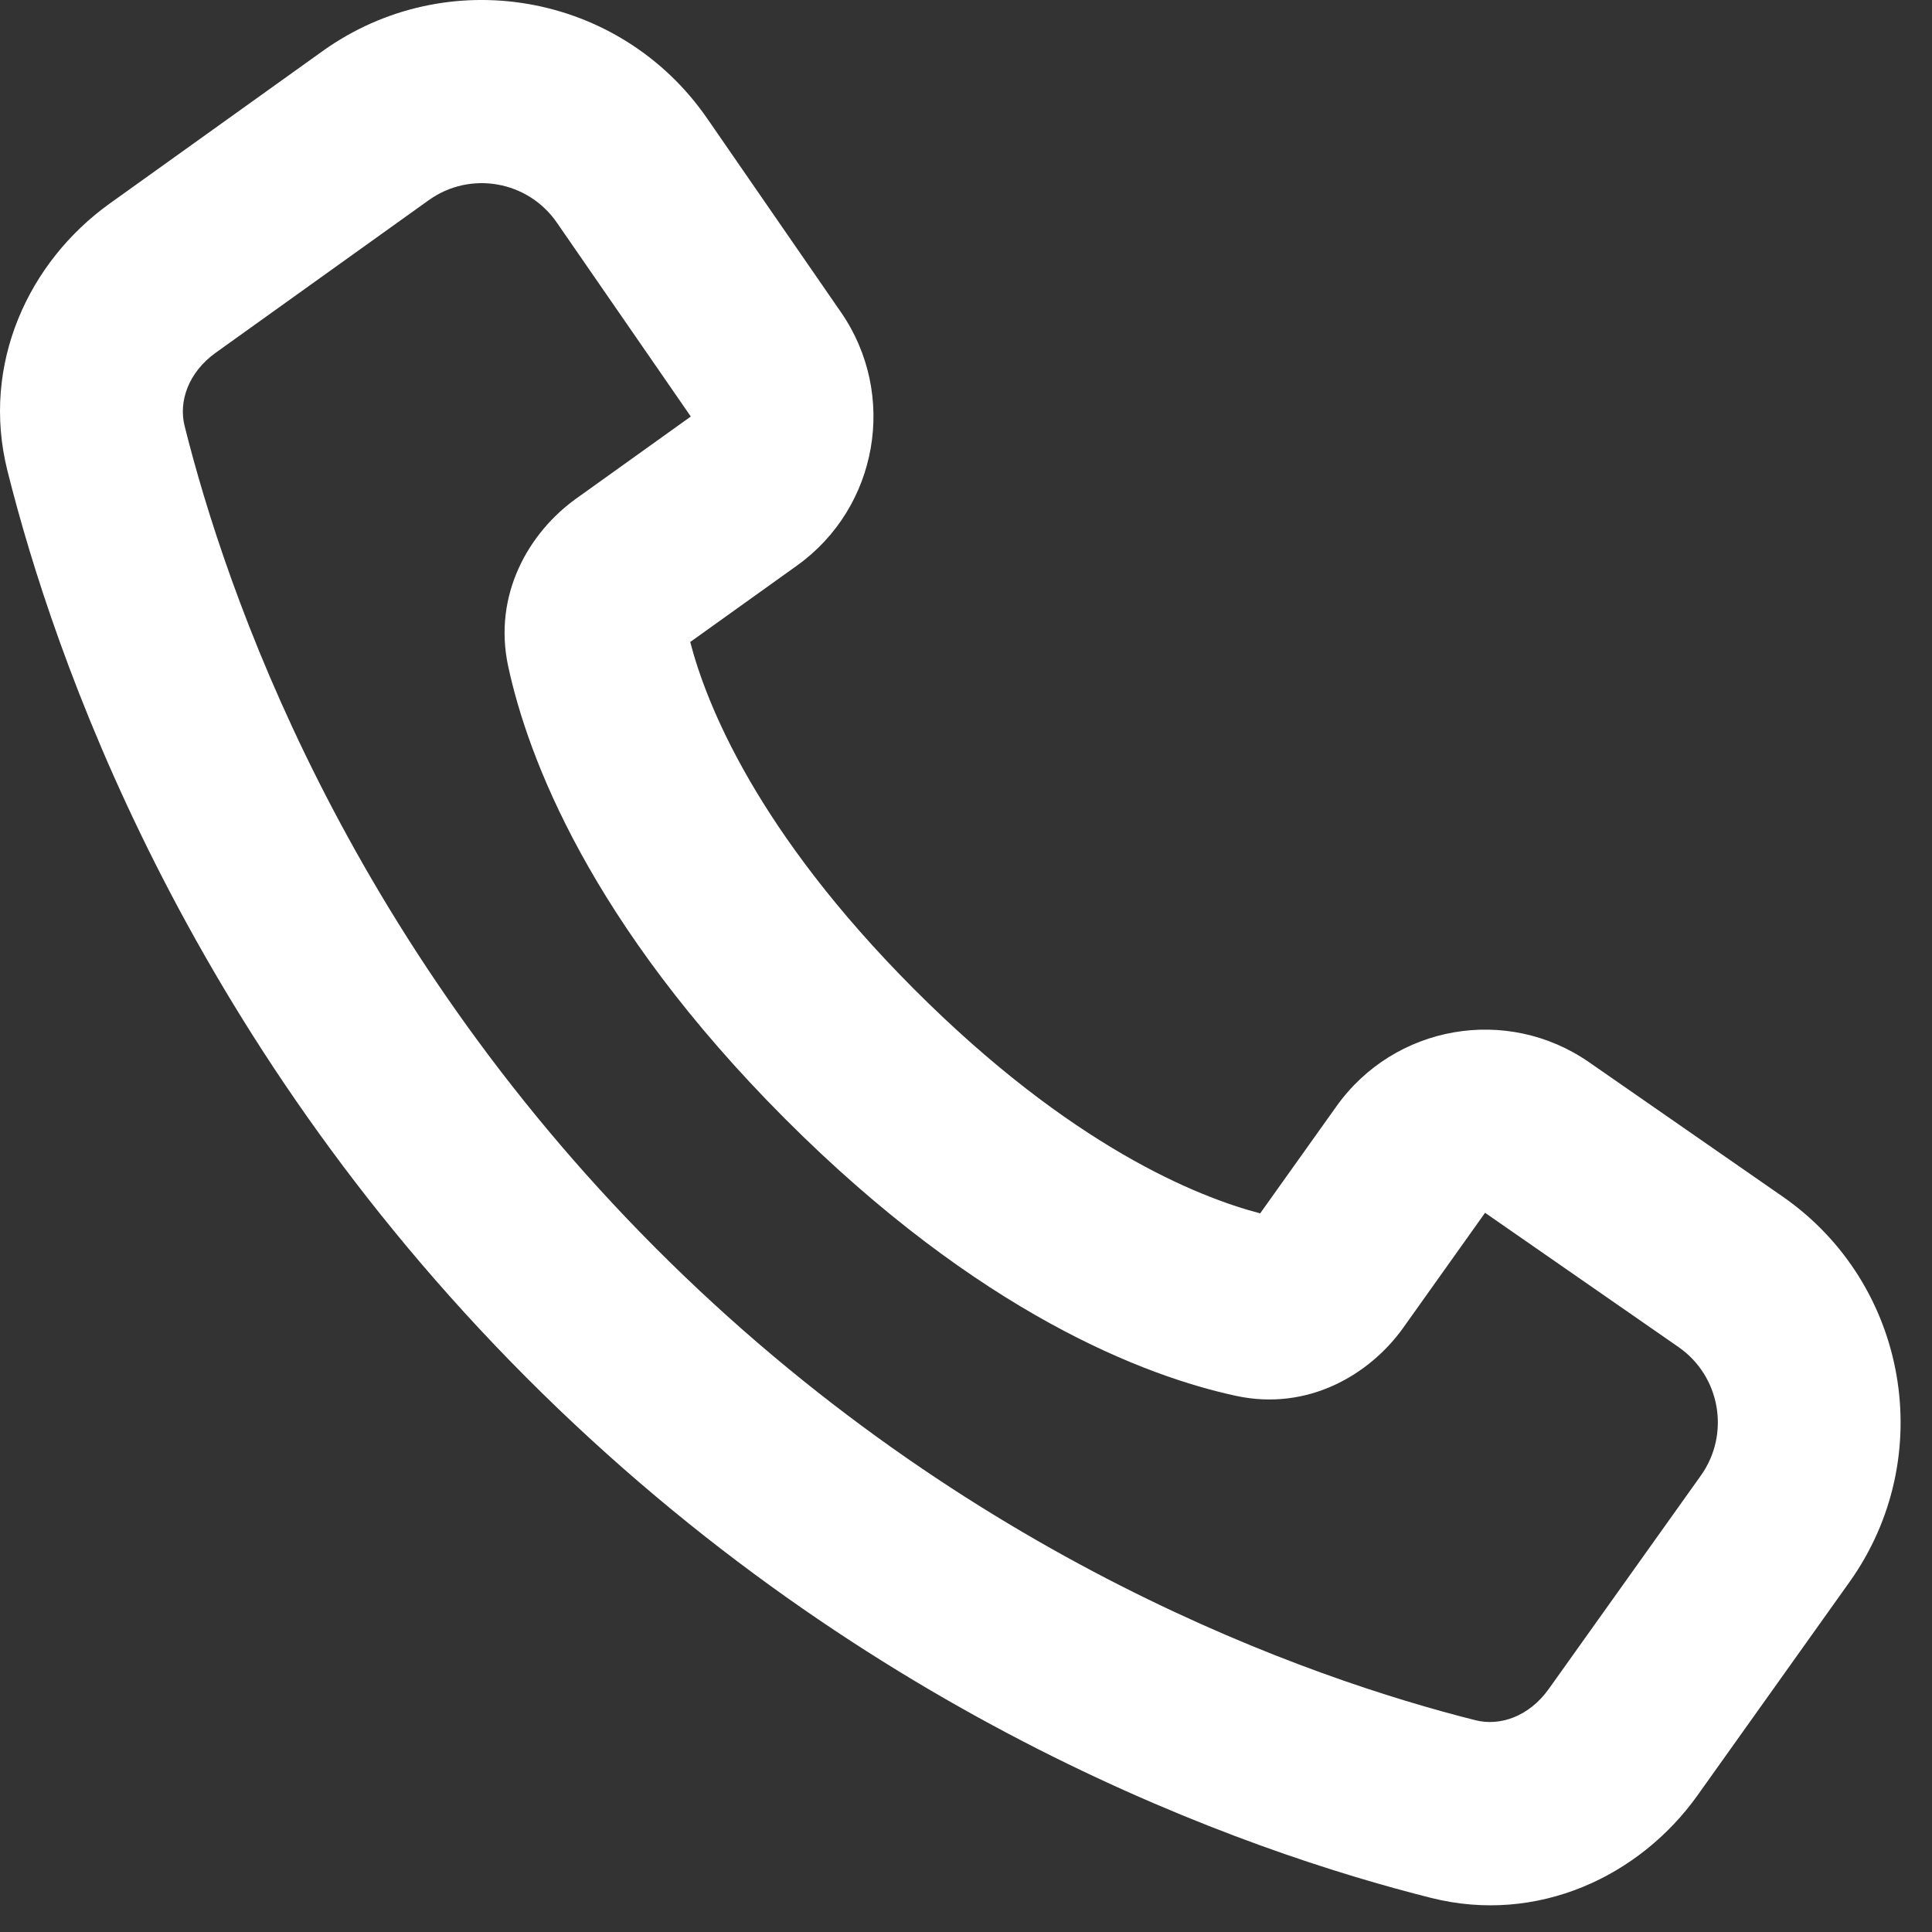 <svg width="27" height="27" viewBox="0 0 27 27" fill="none" xmlns="http://www.w3.org/2000/svg">
<rect x="0" y="0" width="27" height="27" fill="#333333" stroke="none"/>
<path fill-rule="evenodd" clip-rule="evenodd" d="M20.002 26.524C17.423 25.876 12.143 24.05 7.357 19.252C2.571 14.453 0.749 9.161 0.103 6.575C-0.268 5.09 0.4 3.656 1.534 2.844L4.507 0.715C6.246 -0.53 8.665 -0.107 9.882 1.654L11.753 4.364C12.547 5.514 12.273 7.091 11.138 7.904L9.646 8.972C9.871 9.838 10.574 11.617 12.773 13.822C14.973 16.027 16.747 16.731 17.611 16.957L18.677 15.461C19.488 14.323 21.06 14.048 22.208 14.845L24.911 16.721C26.668 17.94 27.09 20.366 25.847 22.109L23.724 25.089C22.914 26.226 21.484 26.896 20.002 26.524ZM9.163 17.442C13.515 21.805 18.319 23.462 20.622 24.041C20.959 24.125 21.366 23.994 21.646 23.601L23.77 20.621C24.183 20.04 24.043 19.232 23.457 18.825L20.754 16.949L19.611 18.555C19.143 19.211 18.279 19.725 17.272 19.507C16.016 19.236 13.694 18.364 10.968 15.632C8.242 12.899 7.373 10.571 7.102 9.312C6.885 8.303 7.398 7.436 8.052 6.968L9.654 5.821L7.782 3.111C7.377 2.524 6.57 2.383 5.991 2.798L3.018 4.927C2.626 5.207 2.495 5.616 2.58 5.953C3.157 8.263 4.81 13.078 9.163 17.442Z" fill="white"/>
</svg>
